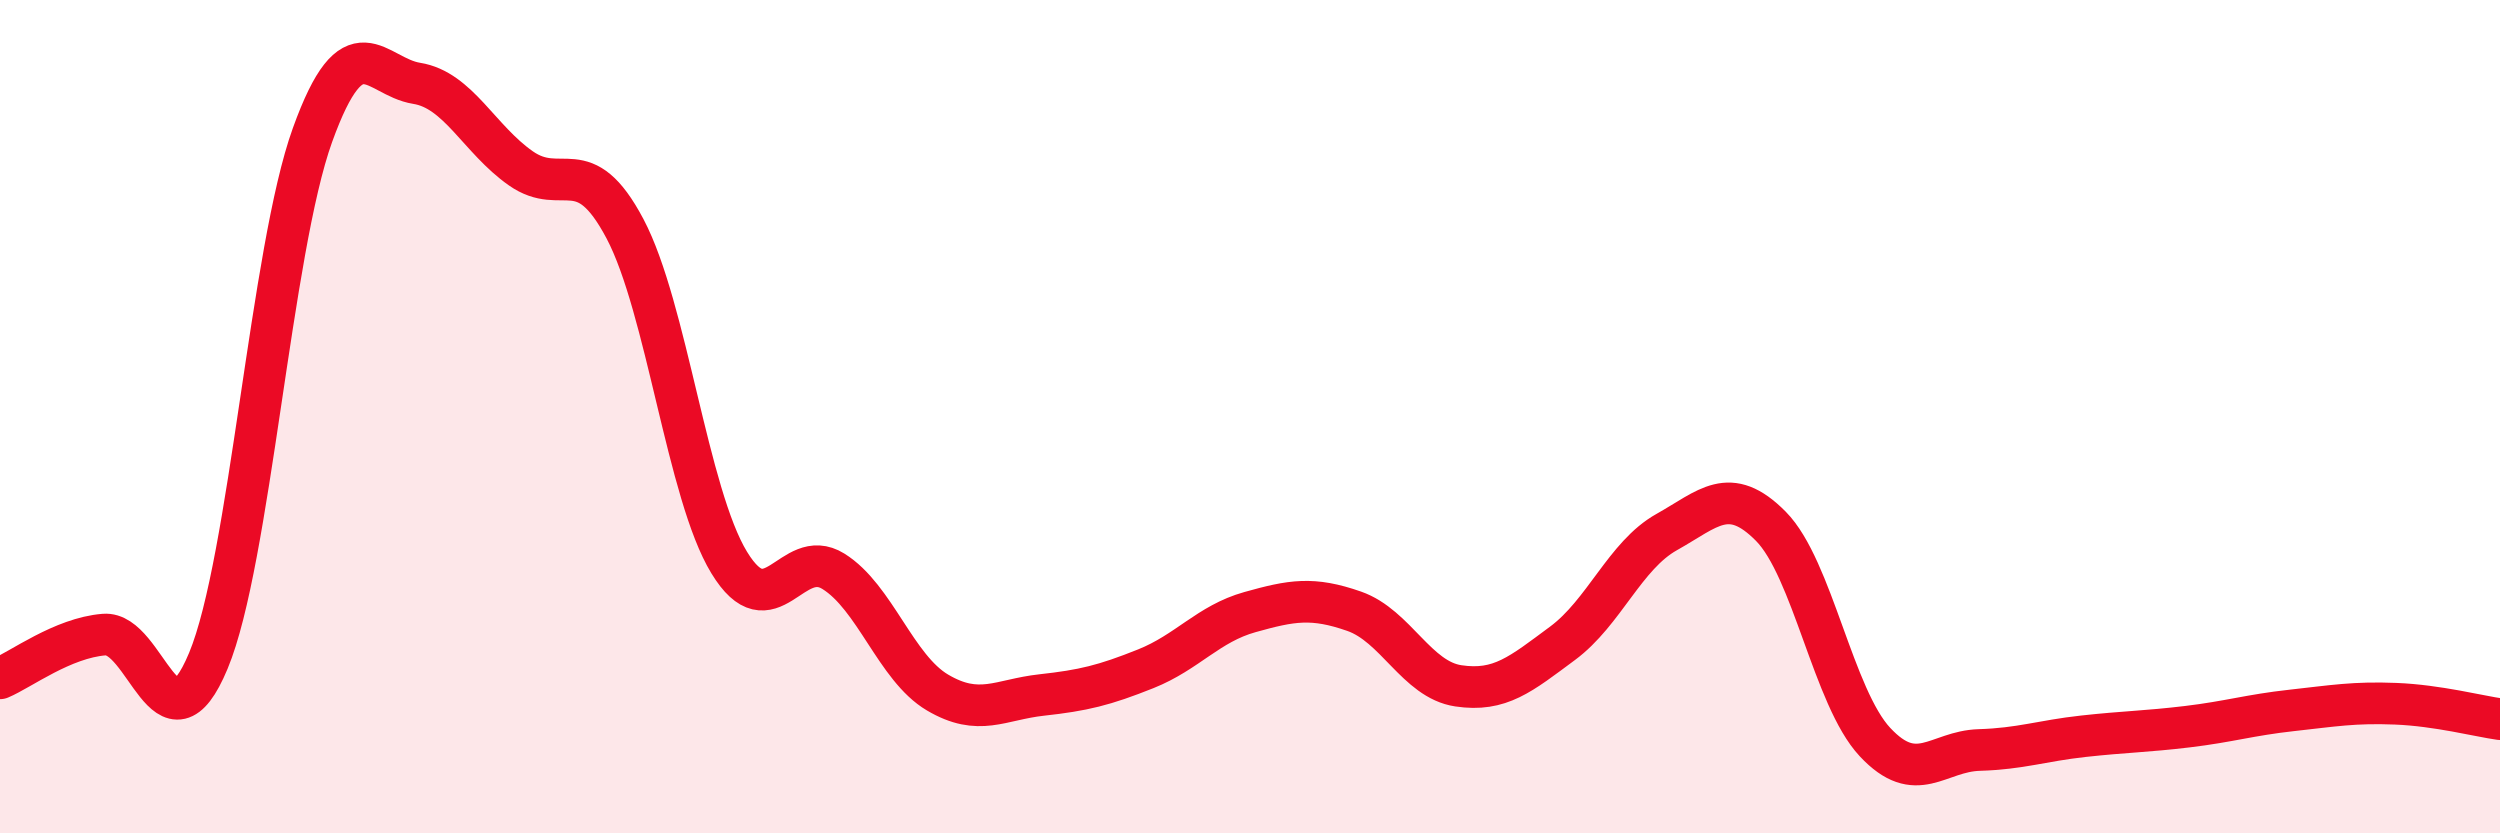 
    <svg width="60" height="20" viewBox="0 0 60 20" xmlns="http://www.w3.org/2000/svg">
      <path
        d="M 0,16.28 C 0.5,16.07 1.5,15.31 2.5,15.23 C 3.5,15.15 4,18.26 5,15.86 C 6,13.46 6.5,6.01 7.5,3.24 C 8.5,0.47 9,1.84 10,2 C 11,2.16 11.5,3.34 12.5,4.04 C 13.5,4.74 14,3.6 15,5.49 C 16,7.38 16.5,11.86 17.5,13.5 C 18.5,15.14 19,13.09 20,13.71 C 21,14.33 21.5,16.03 22.5,16.62 C 23.5,17.21 24,16.79 25,16.68 C 26,16.57 26.5,16.45 27.5,16.05 C 28.5,15.65 29,14.97 30,14.69 C 31,14.41 31.5,14.32 32.5,14.67 C 33.5,15.02 34,16.31 35,16.46 C 36,16.61 36.5,16.18 37.5,15.44 C 38.5,14.7 39,13.33 40,12.77 C 41,12.21 41.5,11.62 42.5,12.63 C 43.5,13.64 44,16.74 45,17.81 C 46,18.88 46.5,18.03 47.5,18 C 48.5,17.97 49,17.78 50,17.67 C 51,17.56 51.5,17.56 52.5,17.44 C 53.5,17.32 54,17.16 55,17.05 C 56,16.94 56.5,16.85 57.5,16.89 C 58.5,16.93 59.5,17.19 60,17.26L60 20L0 20Z"
        fill="#EB0A25"
        opacity="0.1"
        stroke-linecap="round"
        stroke-linejoin="round"
      />
      <path
        d="M 0,16.28 C 0.5,16.07 1.5,15.31 2.5,15.23 C 3.5,15.15 4,18.26 5,15.86 C 6,13.46 6.5,6.01 7.5,3.24 C 8.5,0.47 9,1.84 10,2 C 11,2.16 11.5,3.34 12.5,4.04 C 13.5,4.74 14,3.6 15,5.49 C 16,7.38 16.5,11.86 17.5,13.5 C 18.5,15.14 19,13.09 20,13.71 C 21,14.33 21.5,16.03 22.5,16.62 C 23.5,17.21 24,16.79 25,16.68 C 26,16.57 26.5,16.45 27.5,16.05 C 28.5,15.65 29,14.97 30,14.69 C 31,14.41 31.5,14.32 32.5,14.67 C 33.5,15.02 34,16.31 35,16.46 C 36,16.61 36.5,16.18 37.5,15.44 C 38.5,14.7 39,13.33 40,12.77 C 41,12.21 41.5,11.62 42.5,12.63 C 43.5,13.64 44,16.74 45,17.81 C 46,18.88 46.5,18.03 47.5,18 C 48.5,17.97 49,17.78 50,17.67 C 51,17.56 51.5,17.56 52.5,17.44 C 53.5,17.32 54,17.16 55,17.05 C 56,16.94 56.5,16.85 57.5,16.89 C 58.5,16.93 59.5,17.19 60,17.26"
        stroke="#EB0A25"
        stroke-width="1"
        fill="none"
        stroke-linecap="round"
        stroke-linejoin="round"
      />
    </svg>
  
